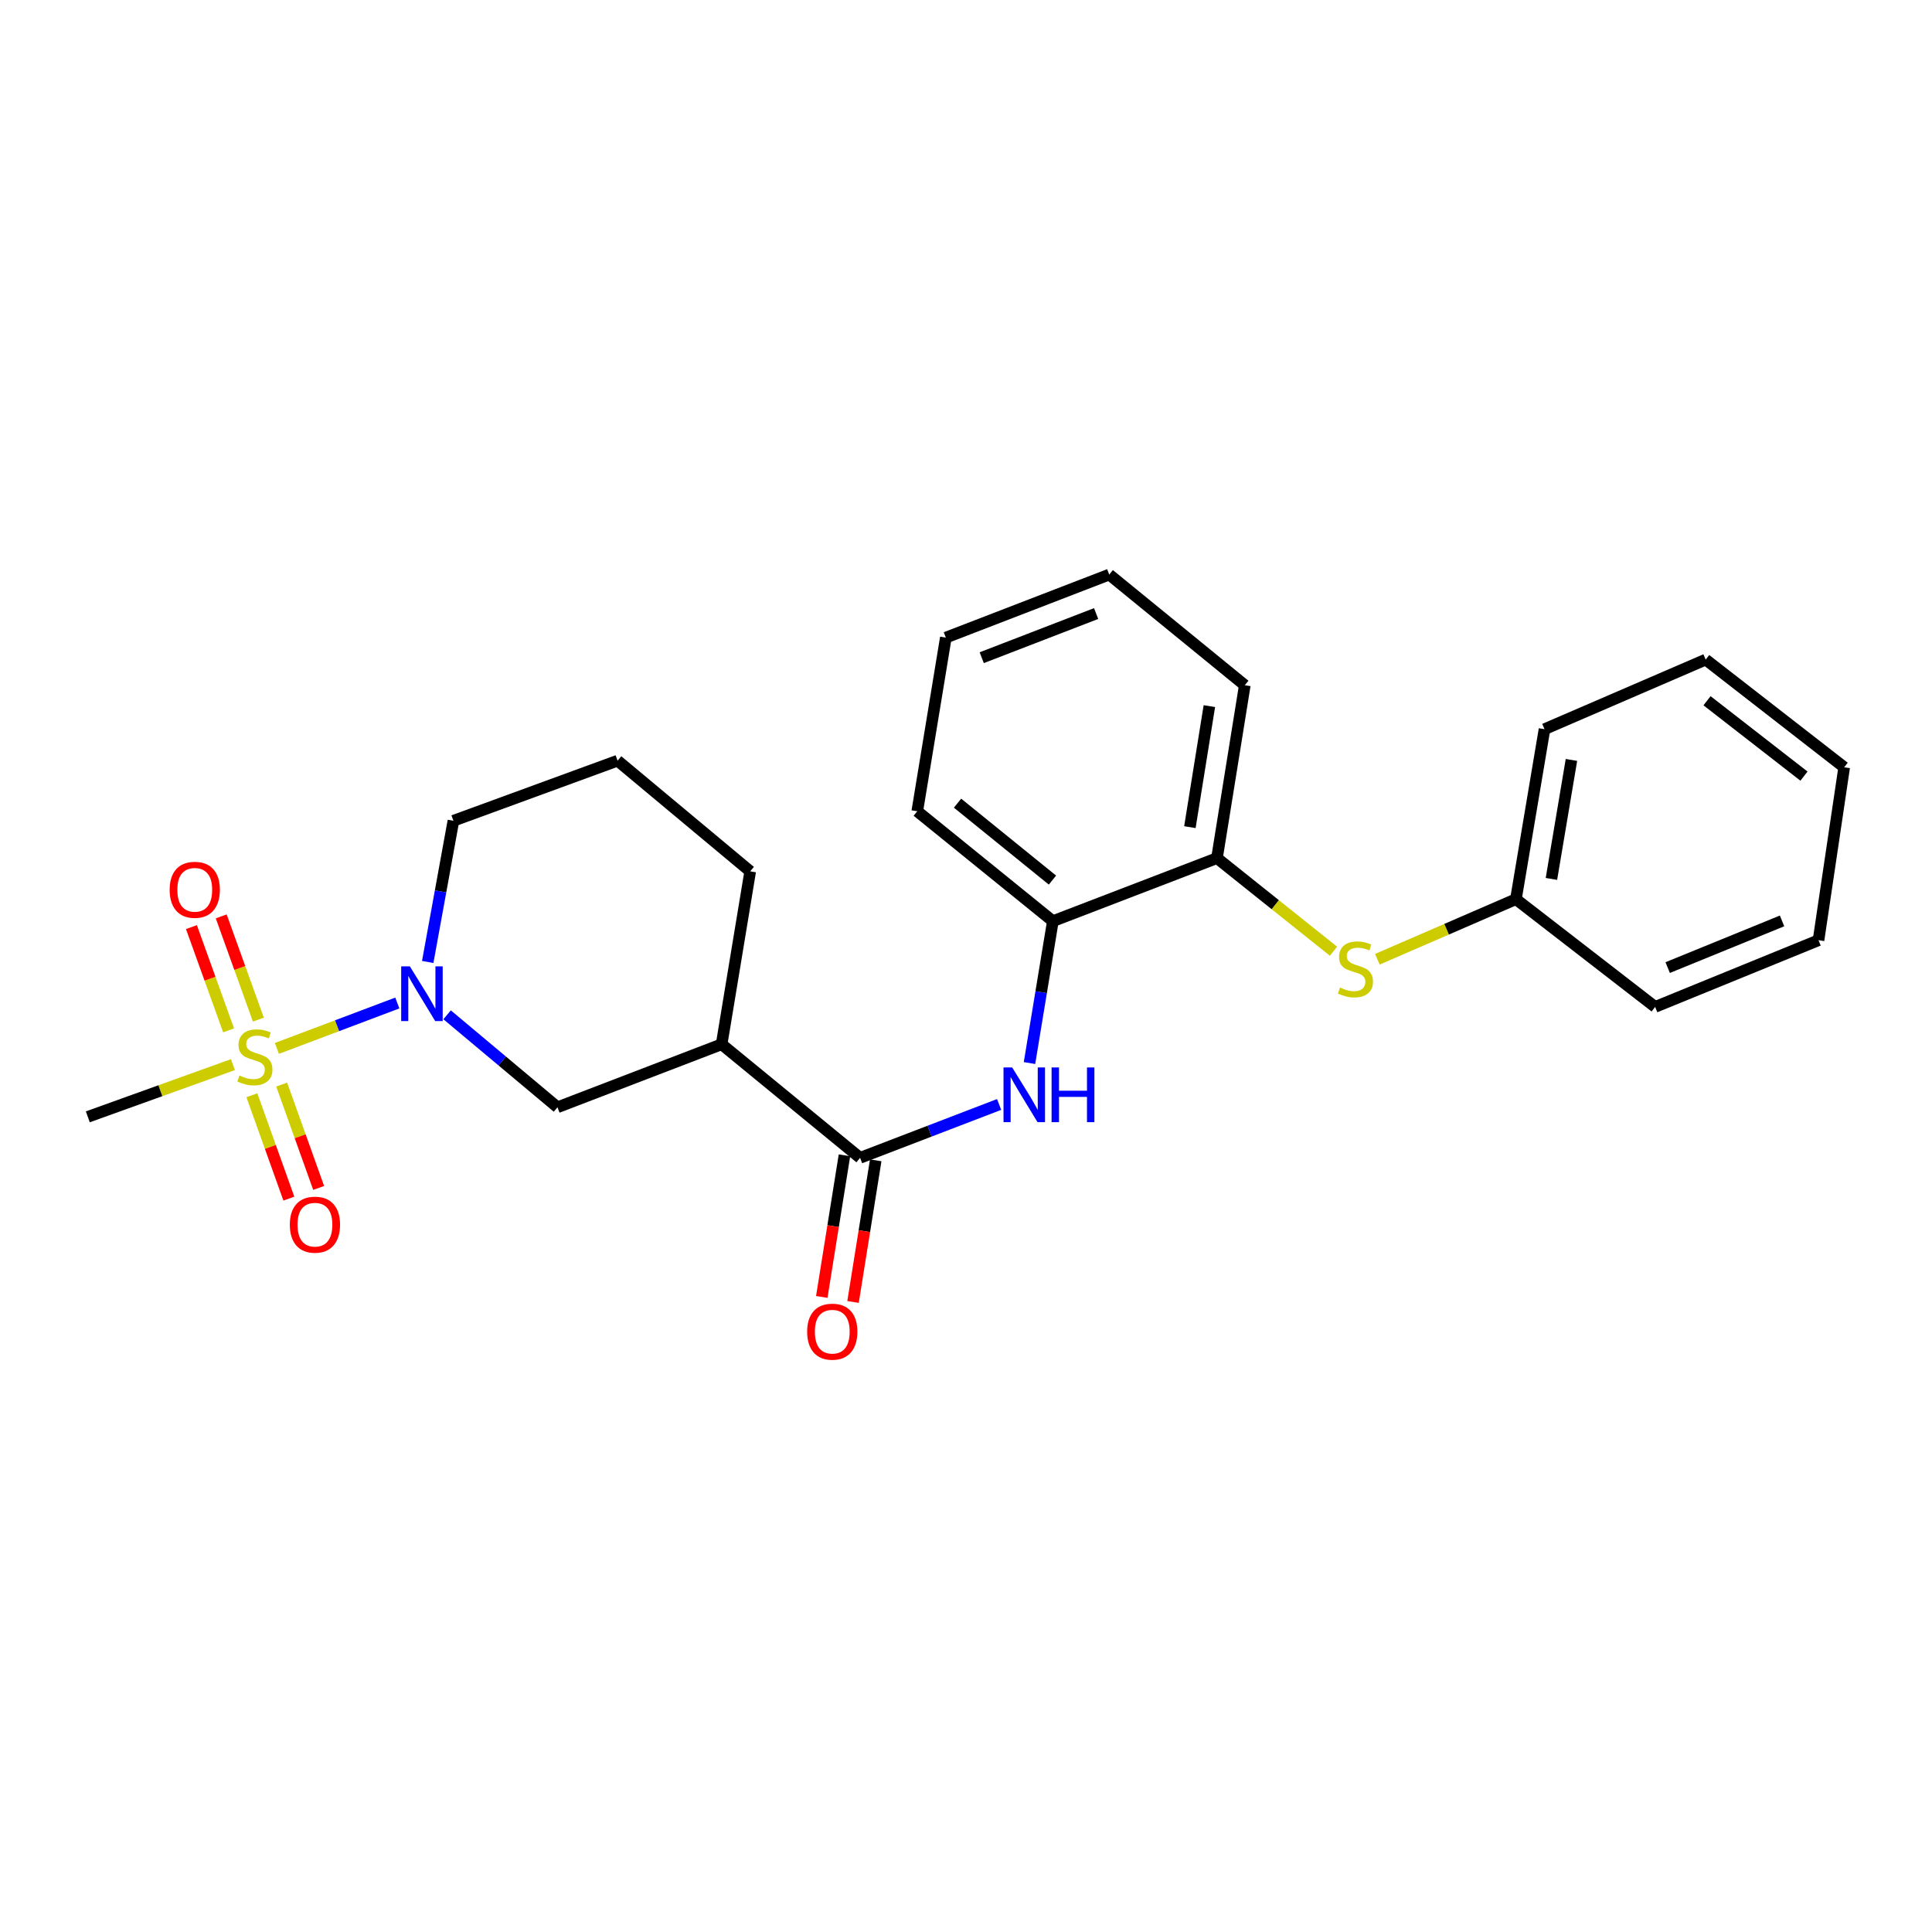 <?xml version='1.0' encoding='iso-8859-1'?>
<svg version='1.1' baseProfile='full'
              xmlns='http://www.w3.org/2000/svg'
                      xmlns:rdkit='http://www.rdkit.org/xml'
                      xmlns:xlink='http://www.w3.org/1999/xlink'
                  xml:space='preserve'
width='1000px' height='1000px' viewBox='0 0 1000 1000'>
<!-- END OF HEADER -->
<rect style='opacity:1.0;fill:#FFFFFF;stroke:none' width='1000' height='1000' x='0' y='0'> </rect>
<path class='bond-0' d='M 143.324,542.658 L 174.487,530.906' style='fill:none;fill-rule:evenodd;stroke:#CCCC00;stroke-width:6px;stroke-linecap:butt;stroke-linejoin:miter;stroke-opacity:1' />
<path class='bond-0' d='M 174.487,530.906 L 205.65,519.153' style='fill:none;fill-rule:evenodd;stroke:#0000FF;stroke-width:6px;stroke-linecap:butt;stroke-linejoin:miter;stroke-opacity:1' />
<path class='bond-8' d='M 133.734,527.762 L 124.118,501.042' style='fill:none;fill-rule:evenodd;stroke:#CCCC00;stroke-width:6px;stroke-linecap:butt;stroke-linejoin:miter;stroke-opacity:1' />
<path class='bond-8' d='M 124.118,501.042 L 114.501,474.321' style='fill:none;fill-rule:evenodd;stroke:#FF0000;stroke-width:6px;stroke-linecap:butt;stroke-linejoin:miter;stroke-opacity:1' />
<path class='bond-8' d='M 118.317,533.31 L 108.7,506.59' style='fill:none;fill-rule:evenodd;stroke:#CCCC00;stroke-width:6px;stroke-linecap:butt;stroke-linejoin:miter;stroke-opacity:1' />
<path class='bond-8' d='M 108.7,506.59 L 99.084,479.87' style='fill:none;fill-rule:evenodd;stroke:#FF0000;stroke-width:6px;stroke-linecap:butt;stroke-linejoin:miter;stroke-opacity:1' />
<path class='bond-9' d='M 130.37,566.9 L 139.941,593.648' style='fill:none;fill-rule:evenodd;stroke:#CCCC00;stroke-width:6px;stroke-linecap:butt;stroke-linejoin:miter;stroke-opacity:1' />
<path class='bond-9' d='M 139.941,593.648 L 149.512,620.397' style='fill:none;fill-rule:evenodd;stroke:#FF0000;stroke-width:6px;stroke-linecap:butt;stroke-linejoin:miter;stroke-opacity:1' />
<path class='bond-9' d='M 145.798,561.38 L 155.369,588.128' style='fill:none;fill-rule:evenodd;stroke:#CCCC00;stroke-width:6px;stroke-linecap:butt;stroke-linejoin:miter;stroke-opacity:1' />
<path class='bond-9' d='M 155.369,588.128 L 164.94,614.876' style='fill:none;fill-rule:evenodd;stroke:#FF0000;stroke-width:6px;stroke-linecap:butt;stroke-linejoin:miter;stroke-opacity:1' />
<path class='bond-11' d='M 120.556,551.047 L 83.005,564.558' style='fill:none;fill-rule:evenodd;stroke:#CCCC00;stroke-width:6px;stroke-linecap:butt;stroke-linejoin:miter;stroke-opacity:1' />
<path class='bond-11' d='M 83.005,564.558 L 45.455,578.068' style='fill:none;fill-rule:evenodd;stroke:#000000;stroke-width:6px;stroke-linecap:butt;stroke-linejoin:miter;stroke-opacity:1' />
<path class='bond-4' d='M 231.424,525.262 L 259.988,549.193' style='fill:none;fill-rule:evenodd;stroke:#0000FF;stroke-width:6px;stroke-linecap:butt;stroke-linejoin:miter;stroke-opacity:1' />
<path class='bond-4' d='M 259.988,549.193 L 288.553,573.125' style='fill:none;fill-rule:evenodd;stroke:#000000;stroke-width:6px;stroke-linecap:butt;stroke-linejoin:miter;stroke-opacity:1' />
<path class='bond-13' d='M 221.387,497.912 L 228.038,461.369' style='fill:none;fill-rule:evenodd;stroke:#0000FF;stroke-width:6px;stroke-linecap:butt;stroke-linejoin:miter;stroke-opacity:1' />
<path class='bond-13' d='M 228.038,461.369 L 234.69,424.826' style='fill:none;fill-rule:evenodd;stroke:#000000;stroke-width:6px;stroke-linecap:butt;stroke-linejoin:miter;stroke-opacity:1' />
<path class='bond-1' d='M 445.181,599.287 L 373.512,540.509' style='fill:none;fill-rule:evenodd;stroke:#000000;stroke-width:6px;stroke-linecap:butt;stroke-linejoin:miter;stroke-opacity:1' />
<path class='bond-3' d='M 445.181,599.287 L 481.162,585.477' style='fill:none;fill-rule:evenodd;stroke:#000000;stroke-width:6px;stroke-linecap:butt;stroke-linejoin:miter;stroke-opacity:1' />
<path class='bond-3' d='M 481.162,585.477 L 517.143,571.667' style='fill:none;fill-rule:evenodd;stroke:#0000FF;stroke-width:6px;stroke-linecap:butt;stroke-linejoin:miter;stroke-opacity:1' />
<path class='bond-10' d='M 437.091,597.992 L 431.22,634.645' style='fill:none;fill-rule:evenodd;stroke:#000000;stroke-width:6px;stroke-linecap:butt;stroke-linejoin:miter;stroke-opacity:1' />
<path class='bond-10' d='M 431.22,634.645 L 425.349,671.298' style='fill:none;fill-rule:evenodd;stroke:#FF0000;stroke-width:6px;stroke-linecap:butt;stroke-linejoin:miter;stroke-opacity:1' />
<path class='bond-10' d='M 453.271,600.583 L 447.399,637.236' style='fill:none;fill-rule:evenodd;stroke:#000000;stroke-width:6px;stroke-linecap:butt;stroke-linejoin:miter;stroke-opacity:1' />
<path class='bond-10' d='M 447.399,637.236 L 441.528,673.889' style='fill:none;fill-rule:evenodd;stroke:#FF0000;stroke-width:6px;stroke-linecap:butt;stroke-linejoin:miter;stroke-opacity:1' />
<path class='bond-2' d='M 373.512,540.509 L 288.553,573.125' style='fill:none;fill-rule:evenodd;stroke:#000000;stroke-width:6px;stroke-linecap:butt;stroke-linejoin:miter;stroke-opacity:1' />
<path class='bond-25' d='M 373.512,540.509 L 388.305,451.007' style='fill:none;fill-rule:evenodd;stroke:#000000;stroke-width:6px;stroke-linecap:butt;stroke-linejoin:miter;stroke-opacity:1' />
<path class='bond-5' d='M 532.866,550.234 L 538.913,513.515' style='fill:none;fill-rule:evenodd;stroke:#0000FF;stroke-width:6px;stroke-linecap:butt;stroke-linejoin:miter;stroke-opacity:1' />
<path class='bond-5' d='M 538.913,513.515 L 544.96,476.796' style='fill:none;fill-rule:evenodd;stroke:#000000;stroke-width:6px;stroke-linecap:butt;stroke-linejoin:miter;stroke-opacity:1' />
<path class='bond-7' d='M 544.96,476.796 L 629.901,444.161' style='fill:none;fill-rule:evenodd;stroke:#000000;stroke-width:6px;stroke-linecap:butt;stroke-linejoin:miter;stroke-opacity:1' />
<path class='bond-16' d='M 544.96,476.796 L 474.775,419.911' style='fill:none;fill-rule:evenodd;stroke:#000000;stroke-width:6px;stroke-linecap:butt;stroke-linejoin:miter;stroke-opacity:1' />
<path class='bond-16' d='M 544.75,455.534 L 495.62,415.714' style='fill:none;fill-rule:evenodd;stroke:#000000;stroke-width:6px;stroke-linecap:butt;stroke-linejoin:miter;stroke-opacity:1' />
<path class='bond-6' d='M 690.206,492.342 L 660.053,468.252' style='fill:none;fill-rule:evenodd;stroke:#CCCC00;stroke-width:6px;stroke-linecap:butt;stroke-linejoin:miter;stroke-opacity:1' />
<path class='bond-6' d='M 660.053,468.252 L 629.901,444.161' style='fill:none;fill-rule:evenodd;stroke:#000000;stroke-width:6px;stroke-linecap:butt;stroke-linejoin:miter;stroke-opacity:1' />
<path class='bond-12' d='M 712.922,496.51 L 748.779,480.959' style='fill:none;fill-rule:evenodd;stroke:#CCCC00;stroke-width:6px;stroke-linecap:butt;stroke-linejoin:miter;stroke-opacity:1' />
<path class='bond-12' d='M 748.779,480.959 L 784.636,465.408' style='fill:none;fill-rule:evenodd;stroke:#000000;stroke-width:6px;stroke-linecap:butt;stroke-linejoin:miter;stroke-opacity:1' />
<path class='bond-17' d='M 629.901,444.161 L 644.302,354.669' style='fill:none;fill-rule:evenodd;stroke:#000000;stroke-width:6px;stroke-linecap:butt;stroke-linejoin:miter;stroke-opacity:1' />
<path class='bond-17' d='M 615.884,428.134 L 625.965,365.489' style='fill:none;fill-rule:evenodd;stroke:#000000;stroke-width:6px;stroke-linecap:butt;stroke-linejoin:miter;stroke-opacity:1' />
<path class='bond-18' d='M 784.636,465.408 L 799.438,377.427' style='fill:none;fill-rule:evenodd;stroke:#000000;stroke-width:6px;stroke-linecap:butt;stroke-linejoin:miter;stroke-opacity:1' />
<path class='bond-18' d='M 803.015,454.929 L 813.376,393.342' style='fill:none;fill-rule:evenodd;stroke:#000000;stroke-width:6px;stroke-linecap:butt;stroke-linejoin:miter;stroke-opacity:1' />
<path class='bond-19' d='M 784.636,465.408 L 856.696,521.174' style='fill:none;fill-rule:evenodd;stroke:#000000;stroke-width:6px;stroke-linecap:butt;stroke-linejoin:miter;stroke-opacity:1' />
<path class='bond-15' d='M 234.69,424.826 L 319.658,393.73' style='fill:none;fill-rule:evenodd;stroke:#000000;stroke-width:6px;stroke-linecap:butt;stroke-linejoin:miter;stroke-opacity:1' />
<path class='bond-14' d='M 388.305,451.007 L 319.658,393.73' style='fill:none;fill-rule:evenodd;stroke:#000000;stroke-width:6px;stroke-linecap:butt;stroke-linejoin:miter;stroke-opacity:1' />
<path class='bond-21' d='M 474.775,419.911 L 489.559,330.027' style='fill:none;fill-rule:evenodd;stroke:#000000;stroke-width:6px;stroke-linecap:butt;stroke-linejoin:miter;stroke-opacity:1' />
<path class='bond-26' d='M 644.302,354.669 L 574.136,297.392' style='fill:none;fill-rule:evenodd;stroke:#000000;stroke-width:6px;stroke-linecap:butt;stroke-linejoin:miter;stroke-opacity:1' />
<path class='bond-23' d='M 799.438,377.427 L 882.858,341.406' style='fill:none;fill-rule:evenodd;stroke:#000000;stroke-width:6px;stroke-linecap:butt;stroke-linejoin:miter;stroke-opacity:1' />
<path class='bond-22' d='M 856.696,521.174 L 941.264,486.655' style='fill:none;fill-rule:evenodd;stroke:#000000;stroke-width:6px;stroke-linecap:butt;stroke-linejoin:miter;stroke-opacity:1' />
<path class='bond-22' d='M 863.189,500.825 L 922.387,476.662' style='fill:none;fill-rule:evenodd;stroke:#000000;stroke-width:6px;stroke-linecap:butt;stroke-linejoin:miter;stroke-opacity:1' />
<path class='bond-20' d='M 574.136,297.392 L 489.559,330.027' style='fill:none;fill-rule:evenodd;stroke:#000000;stroke-width:6px;stroke-linecap:butt;stroke-linejoin:miter;stroke-opacity:1' />
<path class='bond-20' d='M 567.348,317.574 L 508.144,340.419' style='fill:none;fill-rule:evenodd;stroke:#000000;stroke-width:6px;stroke-linecap:butt;stroke-linejoin:miter;stroke-opacity:1' />
<path class='bond-24' d='M 941.264,486.655 L 954.545,397.144' style='fill:none;fill-rule:evenodd;stroke:#000000;stroke-width:6px;stroke-linecap:butt;stroke-linejoin:miter;stroke-opacity:1' />
<path class='bond-27' d='M 882.858,341.406 L 954.545,397.144' style='fill:none;fill-rule:evenodd;stroke:#000000;stroke-width:6px;stroke-linecap:butt;stroke-linejoin:miter;stroke-opacity:1' />
<path class='bond-27' d='M 883.554,362.702 L 933.735,401.719' style='fill:none;fill-rule:evenodd;stroke:#000000;stroke-width:6px;stroke-linecap:butt;stroke-linejoin:miter;stroke-opacity:1' />
<path  class='atom-0' d='M 123.934 556.674
Q 124.254 556.794, 125.574 557.354
Q 126.894 557.914, 128.334 558.274
Q 129.814 558.594, 131.254 558.594
Q 133.934 558.594, 135.494 557.314
Q 137.054 555.994, 137.054 553.714
Q 137.054 552.154, 136.254 551.194
Q 135.494 550.234, 134.294 549.714
Q 133.094 549.194, 131.094 548.594
Q 128.574 547.834, 127.054 547.114
Q 125.574 546.394, 124.494 544.874
Q 123.454 543.354, 123.454 540.794
Q 123.454 537.234, 125.854 535.034
Q 128.294 532.834, 133.094 532.834
Q 136.374 532.834, 140.094 534.394
L 139.174 537.474
Q 135.774 536.074, 133.214 536.074
Q 130.454 536.074, 128.934 537.234
Q 127.414 538.354, 127.454 540.314
Q 127.454 541.834, 128.214 542.754
Q 129.014 543.674, 130.134 544.194
Q 131.294 544.714, 133.214 545.314
Q 135.774 546.114, 137.294 546.914
Q 138.814 547.714, 139.894 549.354
Q 141.014 550.954, 141.014 553.714
Q 141.014 557.634, 138.374 559.754
Q 135.774 561.834, 131.414 561.834
Q 128.894 561.834, 126.974 561.274
Q 125.094 560.754, 122.854 559.834
L 123.934 556.674
' fill='#CCCC00'/>
<path  class='atom-1' d='M 212.135 500.186
L 221.415 515.186
Q 222.335 516.666, 223.815 519.346
Q 225.295 522.026, 225.375 522.186
L 225.375 500.186
L 229.135 500.186
L 229.135 528.506
L 225.255 528.506
L 215.295 512.106
Q 214.135 510.186, 212.895 507.986
Q 211.695 505.786, 211.335 505.106
L 211.335 528.506
L 207.655 528.506
L 207.655 500.186
L 212.135 500.186
' fill='#0000FF'/>
<path  class='atom-4' d='M 523.899 552.511
L 533.179 567.511
Q 534.099 568.991, 535.579 571.671
Q 537.059 574.351, 537.139 574.511
L 537.139 552.511
L 540.899 552.511
L 540.899 580.831
L 537.019 580.831
L 527.059 564.431
Q 525.899 562.511, 524.659 560.311
Q 523.459 558.111, 523.099 557.431
L 523.099 580.831
L 519.419 580.831
L 519.419 552.511
L 523.899 552.511
' fill='#0000FF'/>
<path  class='atom-4' d='M 544.299 552.511
L 548.139 552.511
L 548.139 564.551
L 562.619 564.551
L 562.619 552.511
L 566.459 552.511
L 566.459 580.831
L 562.619 580.831
L 562.619 567.751
L 548.139 567.751
L 548.139 580.831
L 544.299 580.831
L 544.299 552.511
' fill='#0000FF'/>
<path  class='atom-7' d='M 693.579 511.149
Q 693.899 511.269, 695.219 511.829
Q 696.539 512.389, 697.979 512.749
Q 699.459 513.069, 700.899 513.069
Q 703.579 513.069, 705.139 511.789
Q 706.699 510.469, 706.699 508.189
Q 706.699 506.629, 705.899 505.669
Q 705.139 504.709, 703.939 504.189
Q 702.739 503.669, 700.739 503.069
Q 698.219 502.309, 696.699 501.589
Q 695.219 500.869, 694.139 499.349
Q 693.099 497.829, 693.099 495.269
Q 693.099 491.709, 695.499 489.509
Q 697.939 487.309, 702.739 487.309
Q 706.019 487.309, 709.739 488.869
L 708.819 491.949
Q 705.419 490.549, 702.859 490.549
Q 700.099 490.549, 698.579 491.709
Q 697.059 492.829, 697.099 494.789
Q 697.099 496.309, 697.859 497.229
Q 698.659 498.149, 699.779 498.669
Q 700.939 499.189, 702.859 499.789
Q 705.419 500.589, 706.939 501.389
Q 708.459 502.189, 709.539 503.829
Q 710.659 505.429, 710.659 508.189
Q 710.659 512.109, 708.019 514.229
Q 705.419 516.309, 701.059 516.309
Q 698.539 516.309, 696.619 515.749
Q 694.739 515.229, 692.499 514.309
L 693.579 511.149
' fill='#CCCC00'/>
<path  class='atom-9' d='M 87.811 460.554
Q 87.811 453.754, 91.171 449.954
Q 94.531 446.154, 100.811 446.154
Q 107.091 446.154, 110.451 449.954
Q 113.811 453.754, 113.811 460.554
Q 113.811 467.434, 110.411 471.354
Q 107.011 475.234, 100.811 475.234
Q 94.57 475.234, 91.171 471.354
Q 87.811 467.474, 87.811 460.554
M 100.811 472.034
Q 105.131 472.034, 107.451 469.154
Q 109.811 466.234, 109.811 460.554
Q 109.811 454.994, 107.451 452.194
Q 105.131 449.354, 100.811 449.354
Q 96.49 449.354, 94.13 452.154
Q 91.811 454.954, 91.811 460.554
Q 91.811 466.274, 94.13 469.154
Q 96.49 472.034, 100.811 472.034
' fill='#FF0000'/>
<path  class='atom-10' d='M 150.012 633.886
Q 150.012 627.086, 153.372 623.286
Q 156.732 619.486, 163.012 619.486
Q 169.292 619.486, 172.652 623.286
Q 176.012 627.086, 176.012 633.886
Q 176.012 640.766, 172.612 644.686
Q 169.212 648.566, 163.012 648.566
Q 156.772 648.566, 153.372 644.686
Q 150.012 640.806, 150.012 633.886
M 163.012 645.366
Q 167.332 645.366, 169.652 642.486
Q 172.012 639.566, 172.012 633.886
Q 172.012 628.326, 169.652 625.526
Q 167.332 622.686, 163.012 622.686
Q 158.692 622.686, 156.332 625.486
Q 154.012 628.286, 154.012 633.886
Q 154.012 639.606, 156.332 642.486
Q 158.692 645.366, 163.012 645.366
' fill='#FF0000'/>
<path  class='atom-11' d='M 417.78 689.27
Q 417.78 682.47, 421.14 678.67
Q 424.5 674.87, 430.78 674.87
Q 437.06 674.87, 440.42 678.67
Q 443.78 682.47, 443.78 689.27
Q 443.78 696.15, 440.38 700.07
Q 436.98 703.95, 430.78 703.95
Q 424.54 703.95, 421.14 700.07
Q 417.78 696.19, 417.78 689.27
M 430.78 700.75
Q 435.1 700.75, 437.42 697.87
Q 439.78 694.95, 439.78 689.27
Q 439.78 683.71, 437.42 680.91
Q 435.1 678.07, 430.78 678.07
Q 426.46 678.07, 424.1 680.87
Q 421.78 683.67, 421.78 689.27
Q 421.78 694.99, 424.1 697.87
Q 426.46 700.75, 430.78 700.75
' fill='#FF0000'/>
</svg>
